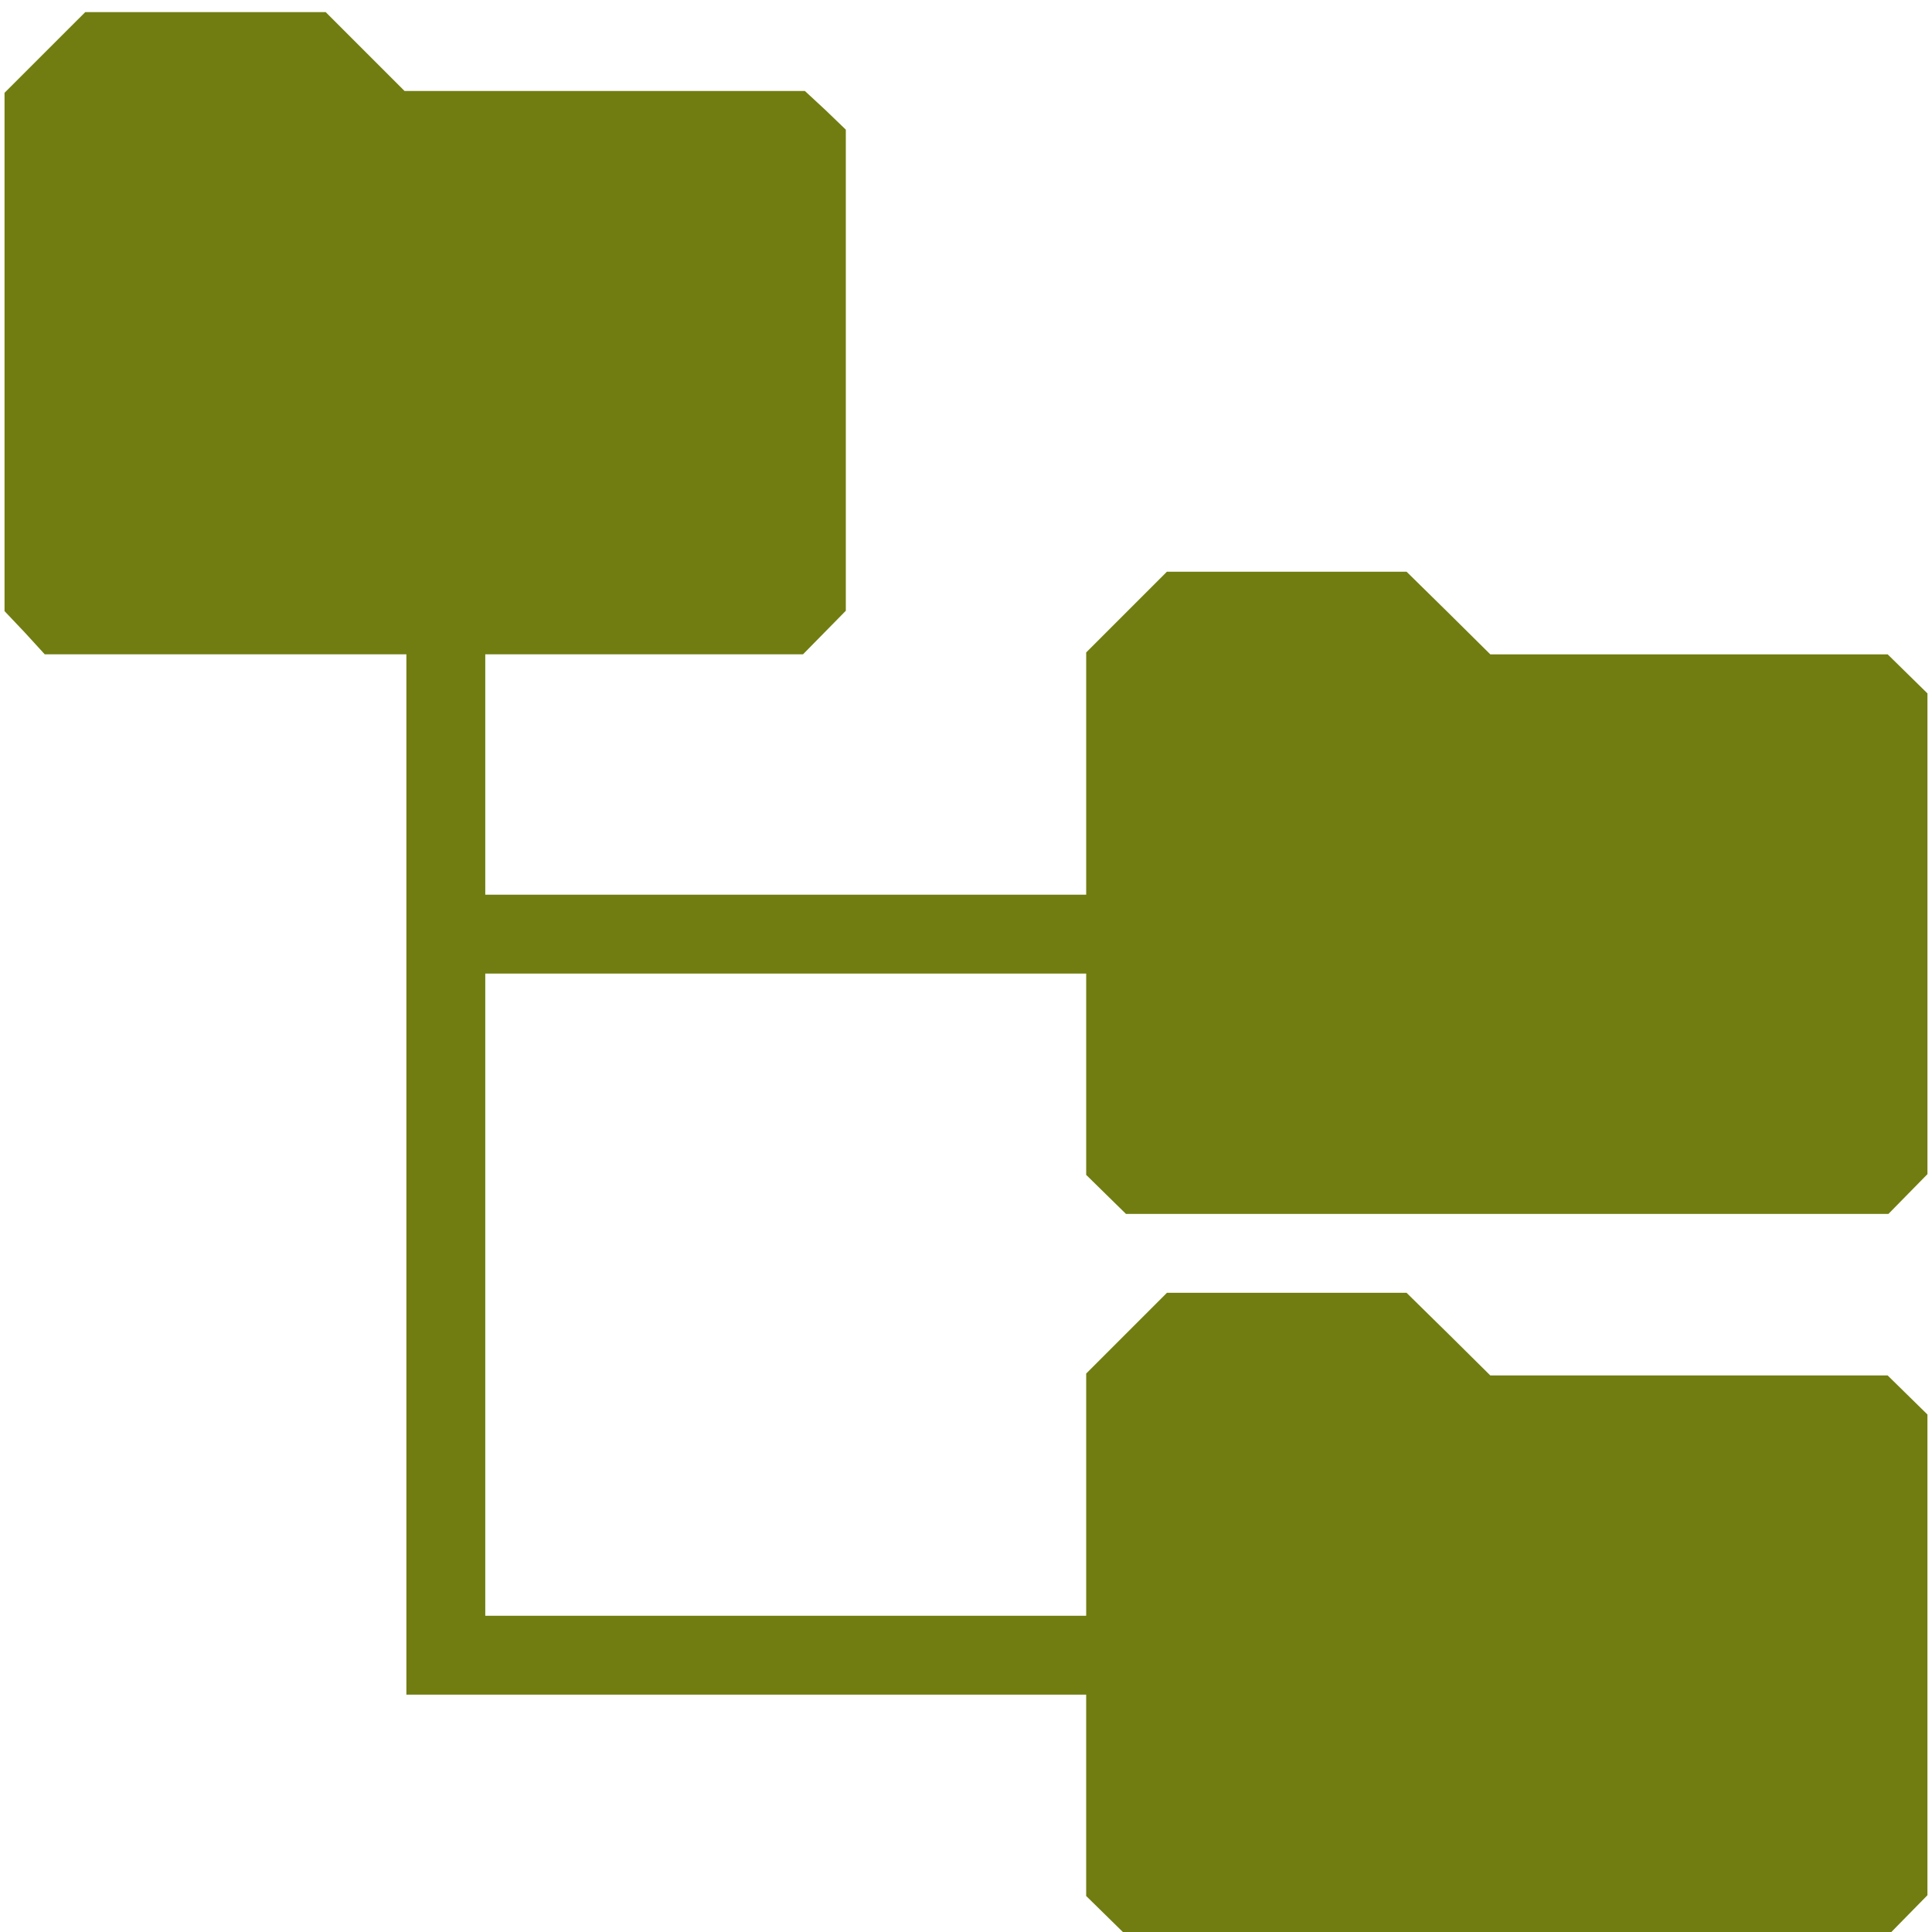 <?xml version="1.0" encoding="UTF-8" standalone="no"?>
<!-- Created with Inkscape (http://www.inkscape.org/) -->

<svg
   xmlns:dc="http://purl.org/dc/elements/1.1/"
   xmlns:cc="http://creativecommons.org/ns#"
   xmlns:rdf="http://www.w3.org/1999/02/22-rdf-syntax-ns#"
   xmlns:svg="http://www.w3.org/2000/svg"
   xmlns="http://www.w3.org/2000/svg"
   xmlns:sodipodi="http://sodipodi.sourceforge.net/DTD/sodipodi-0.dtd"
   xmlns:inkscape="http://www.inkscape.org/namespaces/inkscape"
   width="64"
   height="64"
   viewBox="0 0 64 64"
   id="svg4209"
   version="1.1"
   inkscape:version="0.91 r13725"
   sodipodi:docname="jsb_workspace_icon.svg">
  <defs
     id="defs4211" />
  <sodipodi:namedview
     id="base"
     pagecolor="#ffffff"
     bordercolor="#666666"
     borderopacity="1.0"
     inkscape:pageopacity="0.0"
     inkscape:pageshadow="2"
     inkscape:zoom="5.6"
     inkscape:cx="13.194869"
     inkscape:cy="26.804564"
     inkscape:document-units="px"
     inkscape:current-layer="layer1"
     showgrid="false"
     units="px"
     inkscape:window-width="1920"
     inkscape:window-height="1138"
     inkscape:window-x="-8"
     inkscape:window-y="-8"
     inkscape:window-maximized="1" />
  <g
     inkscape:label="Layer 1"
     inkscape:groupmode="layer"
     id="layer1"
     transform="translate(0,-988.362)">
    <g
       transform="matrix(0.065,0,0,0.065,-0.5,988.112)"
       id="g6-7"
       style="display:inline;fill:#717d11;fill-opacity:1">
      <g
         transform="matrix(0.1,0,0,-0.1,0,512)"
         id="g8"
         style="fill:#717d11;fill-opacity:1">
        <path
           inkscape:connector-curvature="0"
           d="M 304.8,4813.3 100,4608.5 l 0,-1320.7 0,-1320.7 103.4,-109.1 101.5,-111 922.6,0 920.5,0 0,-2651 0,-2651 1732.2,0 1732.2,0 0,-513 0,-513 101.4,-99.5 101.4,-99.5 1942.8,0 1942.8,0 99.5,101.4 99.5,101.4 0,1225 0,1225 -101.4,99.5 -101.4,99.5 -1012.4,0 -1012.6,0 -212.5,210.5 -214.3,210.7 -610.6,0 -610.6,0 -206.7,-206.7 -204.8,-204.8 0,-618.2 0,-616.3 -1531.3,0 -1531.2,0 0,1636.5 0,1636.5 1531.2,0 1531.3,0 0,-513 0,-513 101.4,-99.5 101.4,-99.5 1942.8,0 1942.8,0 99.5,101.4 99.5,101.4 0,1225 0,1225 -101.4,99.5 -101.4,99.5 -1012.5,0 -1012.6,0 -212.5,210.5 -214.3,210.7 -610.6,0 -610.6,0 -206.7,-206.7 -204.8,-204.8 0,-618.2 0,-616.3 -1531.3,0 -1531.2,0 0,612.5 0,612.5 809.6,0 809.7,0 109.1,111 109.1,111 0,1225 0,1226.9 -103.4,99.5 -105.3,97.6 -1020.1,0 -1020.2,0 -201,201 -201,201 -612.5,0 -612.5,0 z"
           id="path10"
           style="fill:#717d11;fill-opacity:1" />
      </g>
    </g>
  </g>
</svg>
